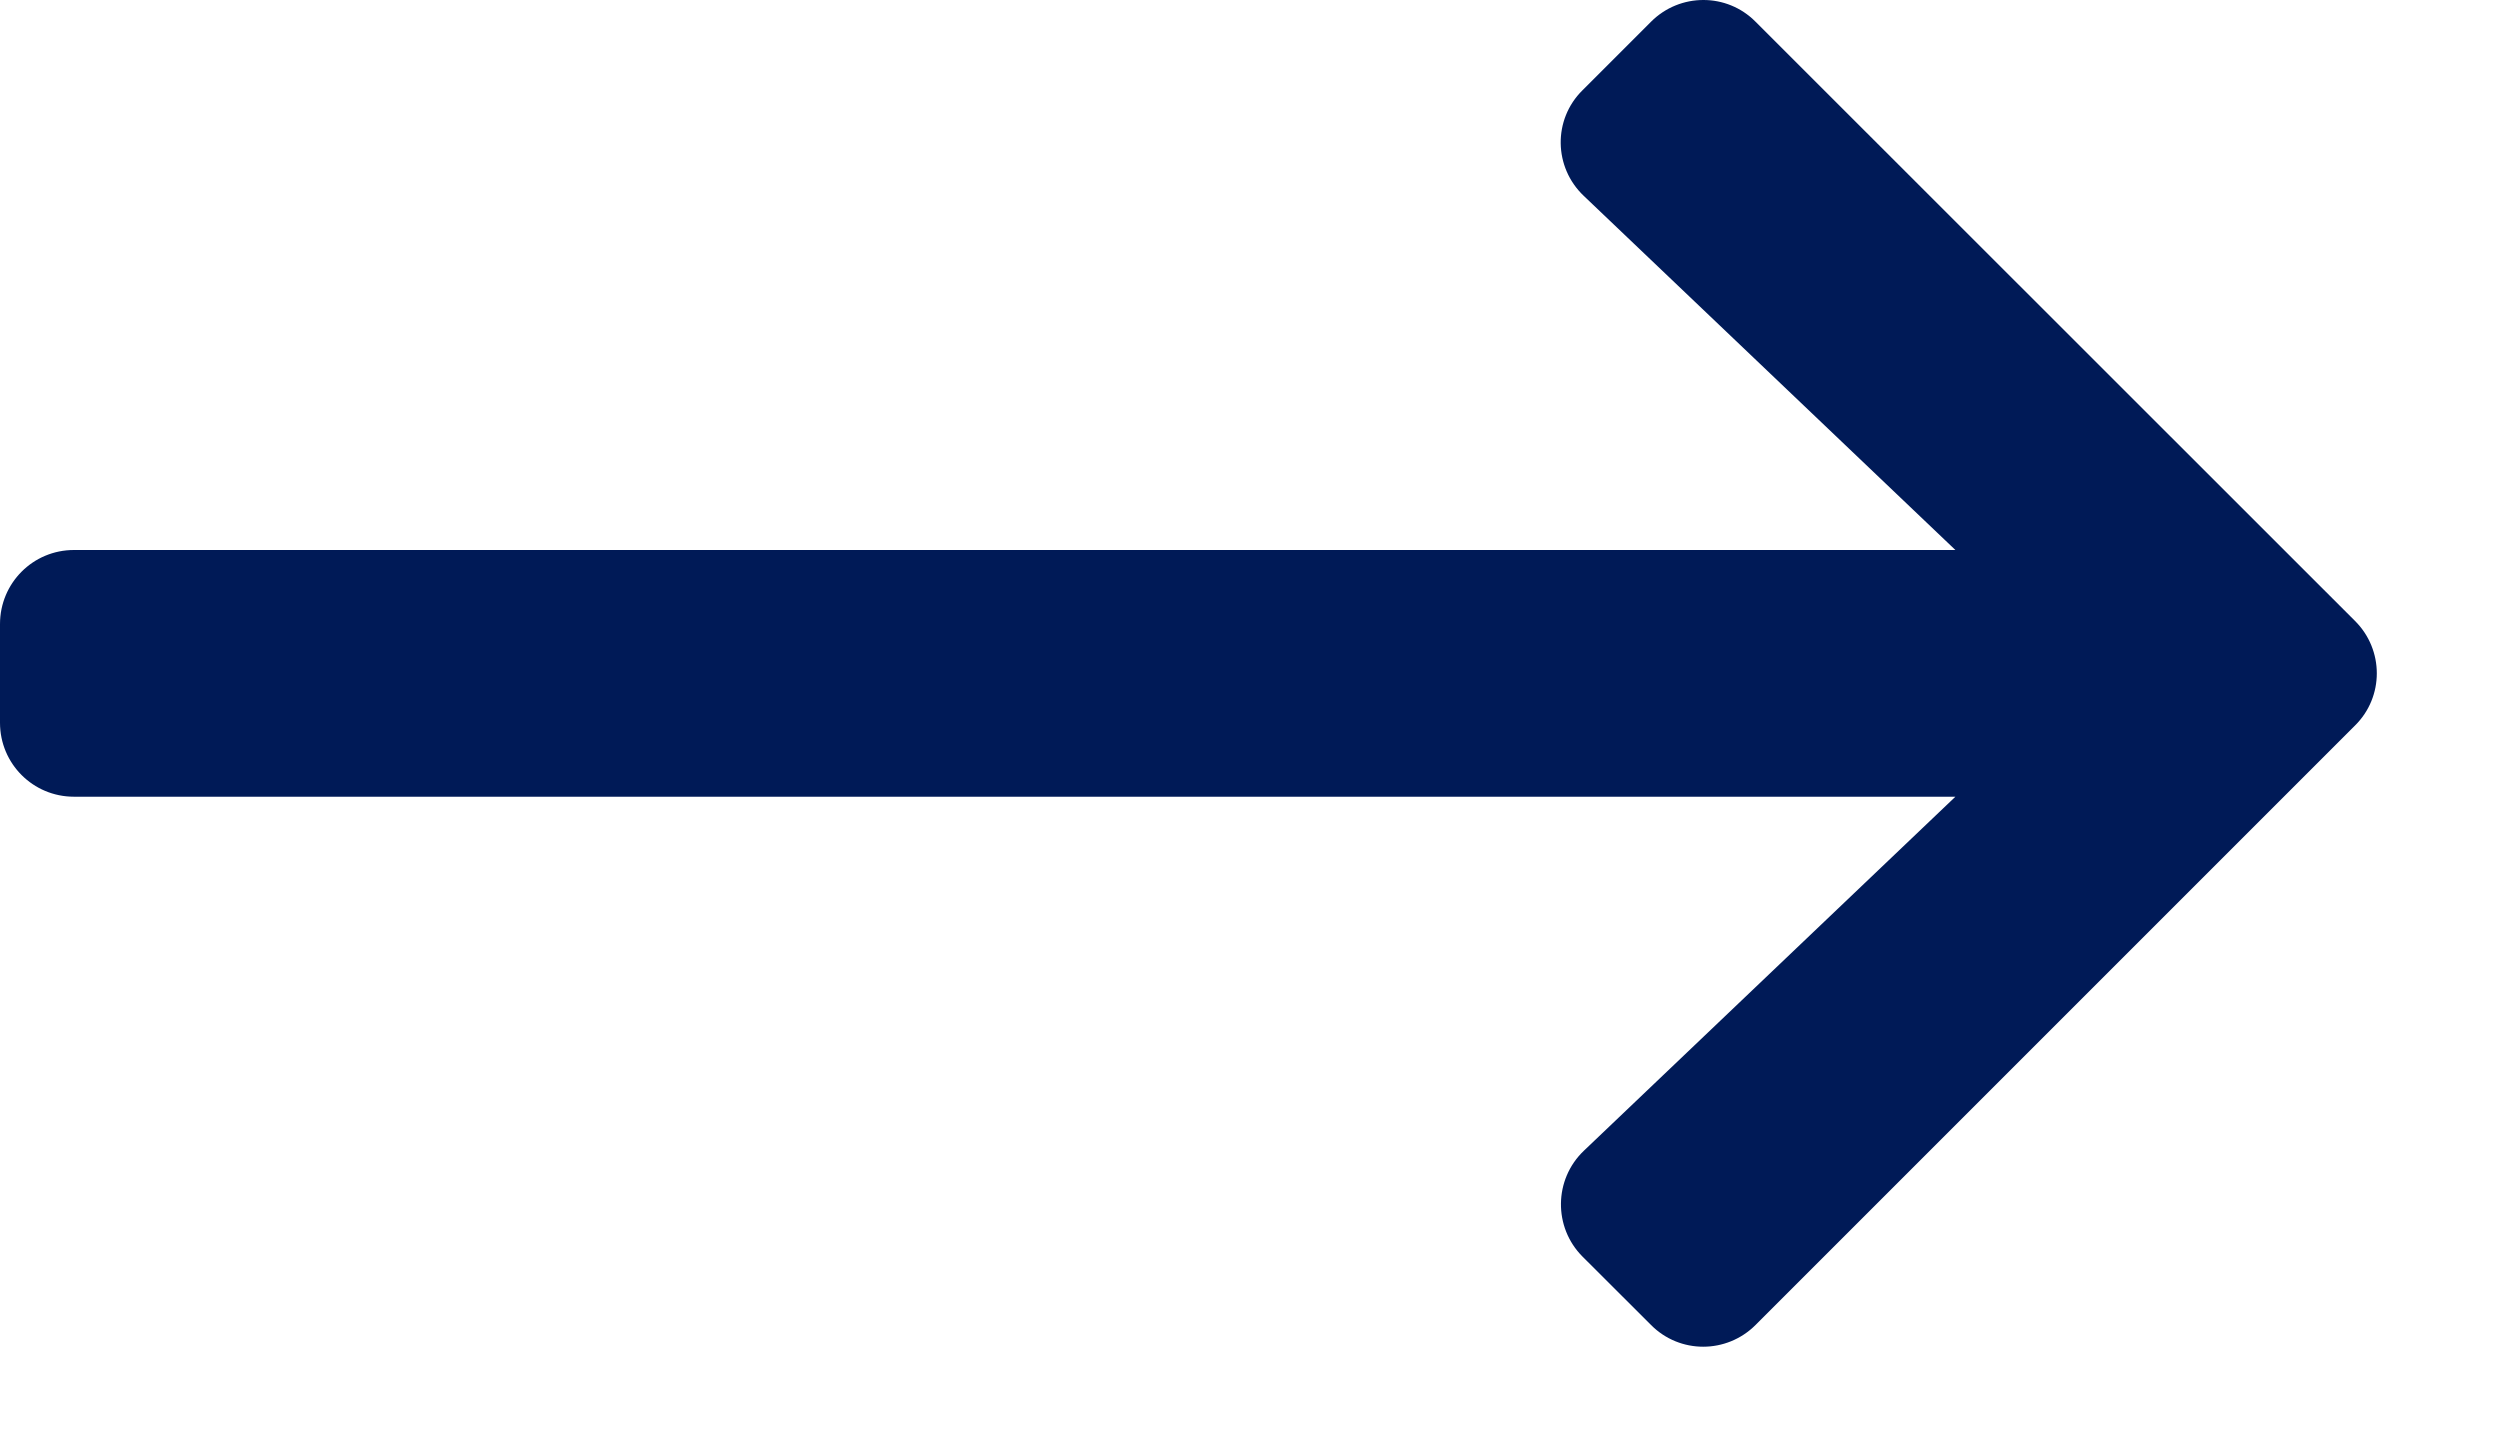 <?xml version="1.0" encoding="UTF-8"?>
<svg width="19px" height="11px" viewBox="0 0 19 11" version="1.1" xmlns="http://www.w3.org/2000/svg" xmlns:xlink="http://www.w3.org/1999/xlink">
    <title>icons / Arrow Right@2x</title>
    <g id="icons-/-Arrow-Right" stroke="none" stroke-width="1" fill="none" fill-rule="evenodd">
        <path d="M13.342,10.07 L17.898,5.514 C18.119,5.296 18.119,4.939 17.898,4.719 L13.342,0.165 C13.124,-0.055 12.768,-0.055 12.548,0.165 L12.027,0.686 C11.802,0.908 11.807,1.271 12.037,1.489 L14.861,4.18 L0.562,4.18 C0.251,4.18 0,4.431 0,4.743 L0,5.493 C0,5.804 0.251,6.055 0.562,6.055 L14.861,6.055 L12.037,8.746 C11.809,8.964 11.805,9.327 12.027,9.55 L12.548,10.07 C12.766,10.29 13.122,10.29 13.342,10.07 Z" fill="#001A57" fill-rule="nonzero"></path>
    </g>
</svg>
